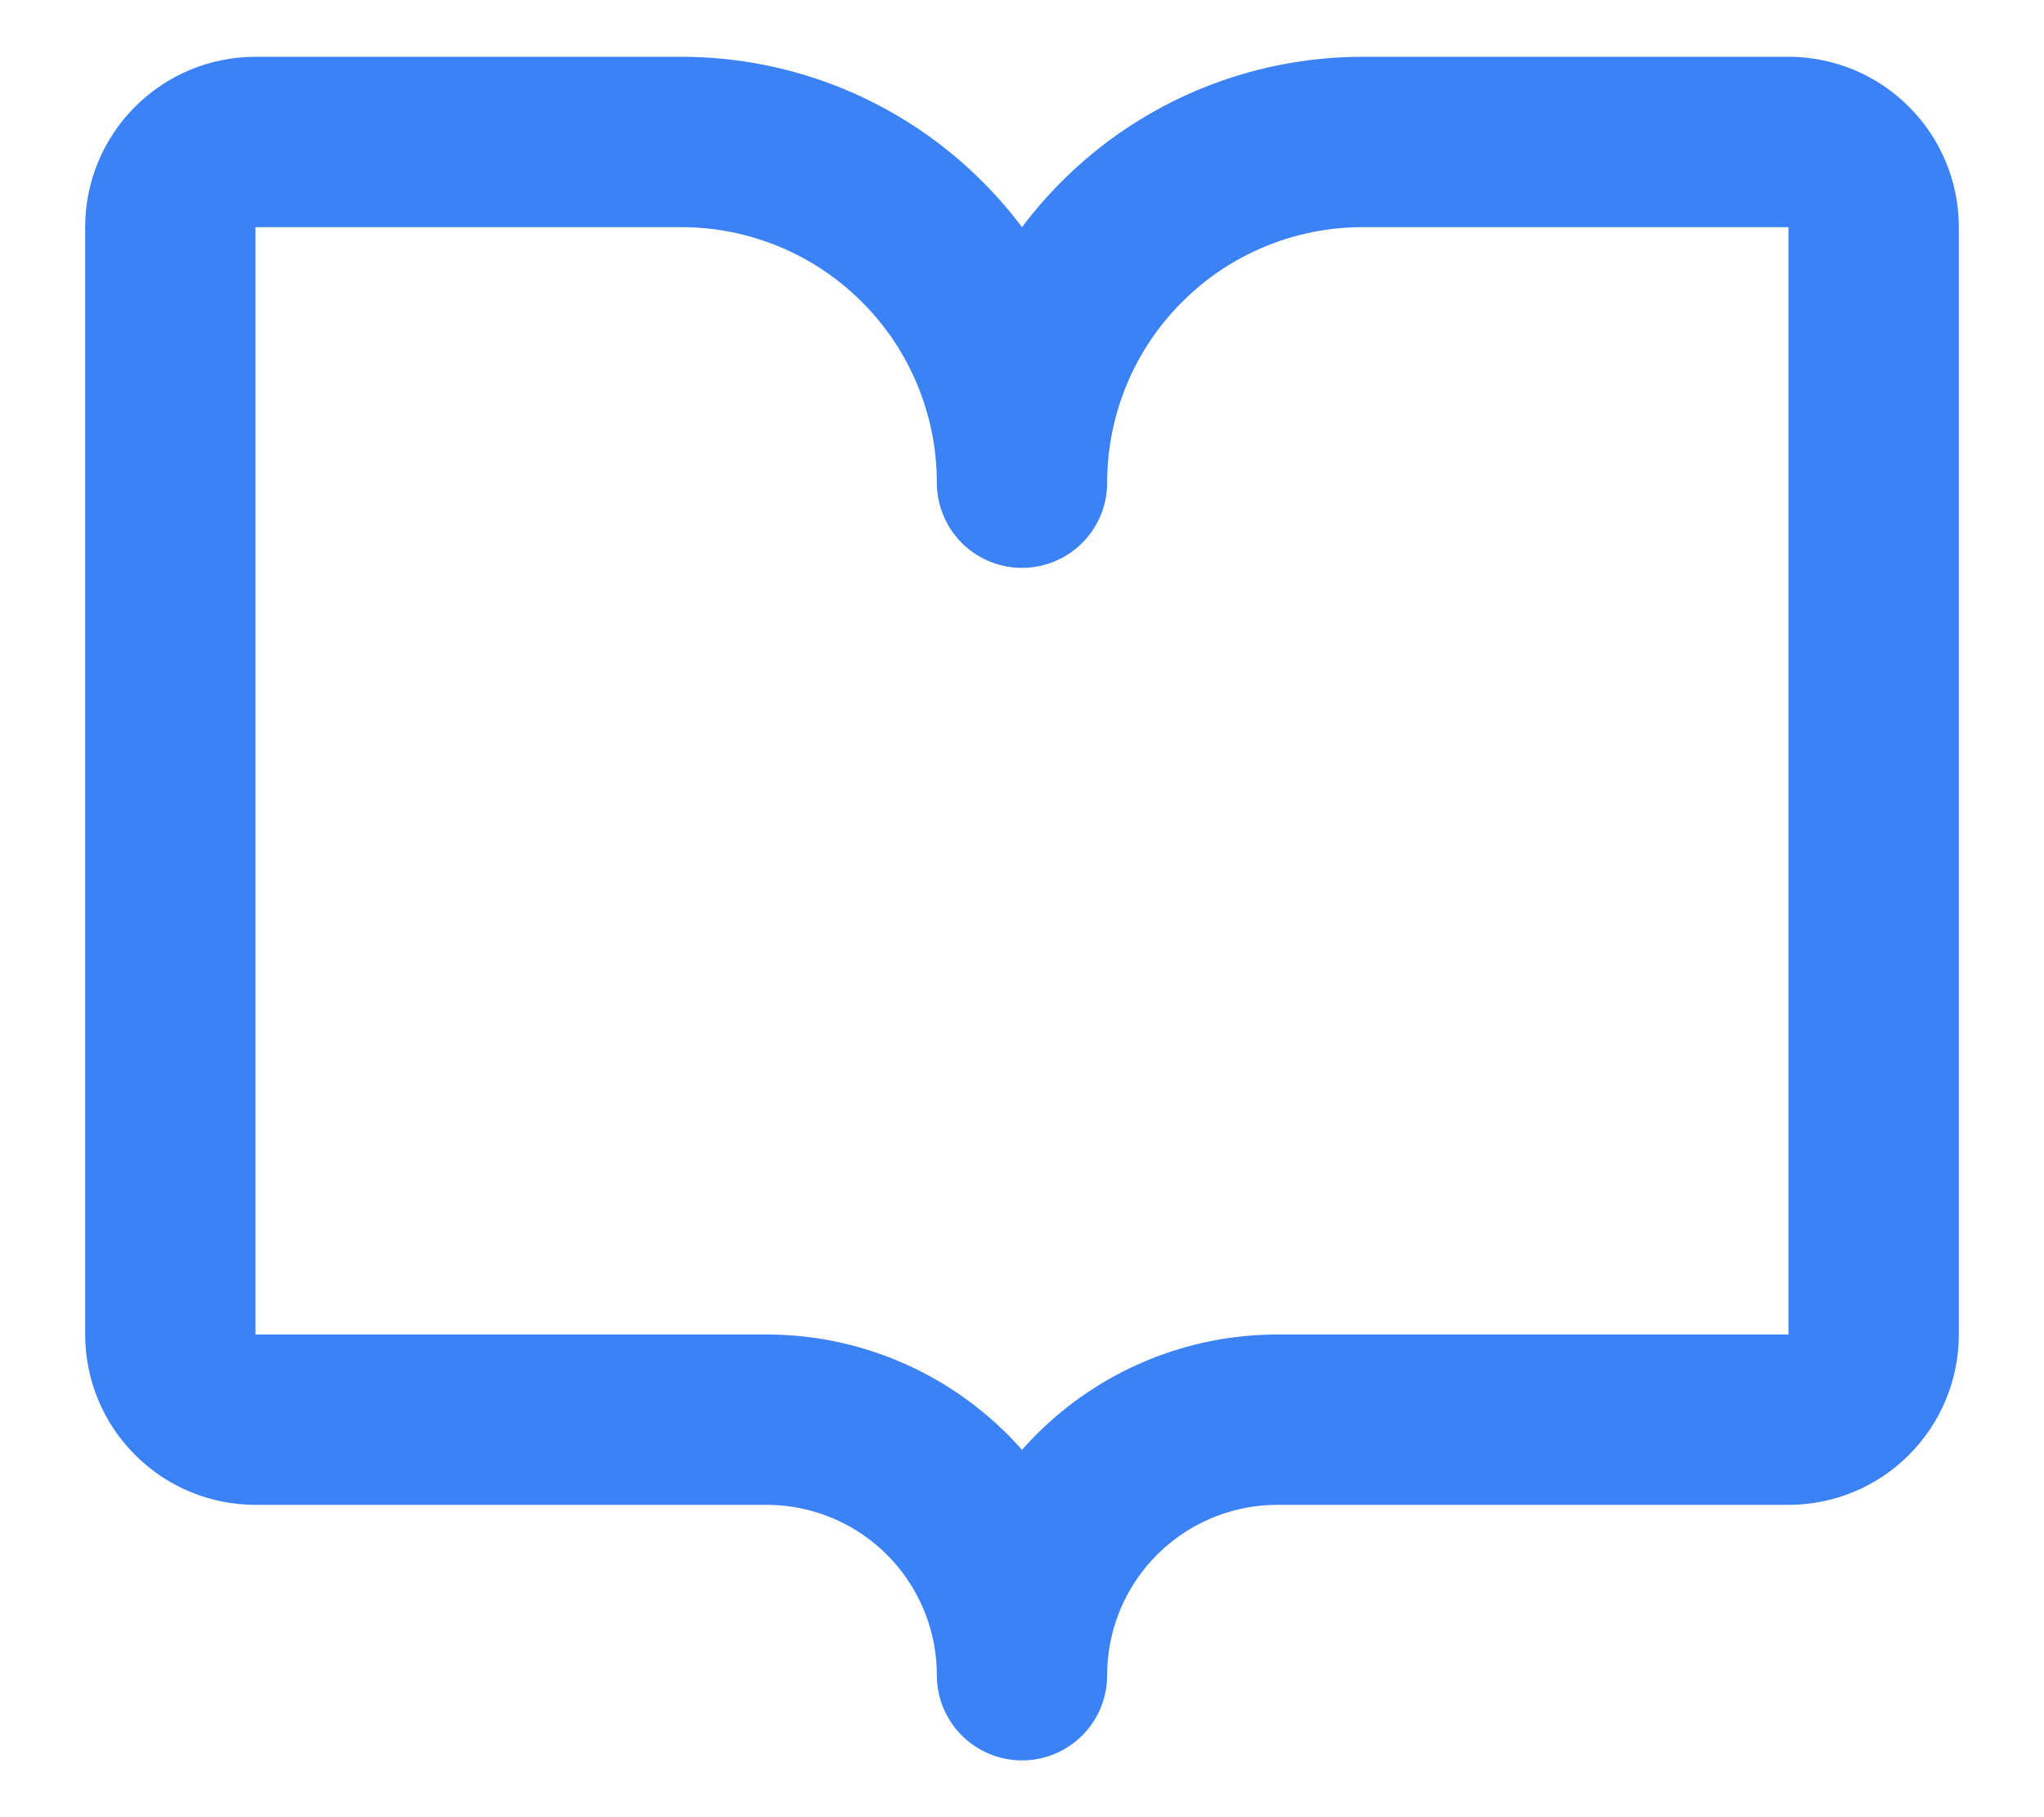<svg width="18" height="16" viewBox="0 0 18 16" fill="none" xmlns="http://www.w3.org/2000/svg">
<path d="M2.25 12.5C2.051 12.5 1.86 12.421 1.72 12.28C1.579 12.14 1.5 11.949 1.5 11.75V2C1.5 1.801 1.579 1.61 1.72 1.47C1.86 1.329 2.051 1.25 2.25 1.25H6C6.796 1.25 7.559 1.566 8.121 2.129C8.684 2.691 9 3.454 9 4.25C9 3.454 9.316 2.691 9.879 2.129C10.441 1.566 11.204 1.25 12 1.25H15.75C15.949 1.25 16.14 1.329 16.28 1.47C16.421 1.61 16.5 1.801 16.5 2V11.75C16.5 11.949 16.421 12.14 16.28 12.28C16.14 12.421 15.949 12.5 15.75 12.5H11.25C10.653 12.5 10.081 12.737 9.659 13.159C9.237 13.581 9 14.153 9 14.75C9 14.153 8.763 13.581 8.341 13.159C7.919 12.737 7.347 12.5 6.75 12.5H2.25Z" stroke="#3B82F6" stroke-width="1.5" stroke-linecap="round" stroke-linejoin="round"/>
</svg>
